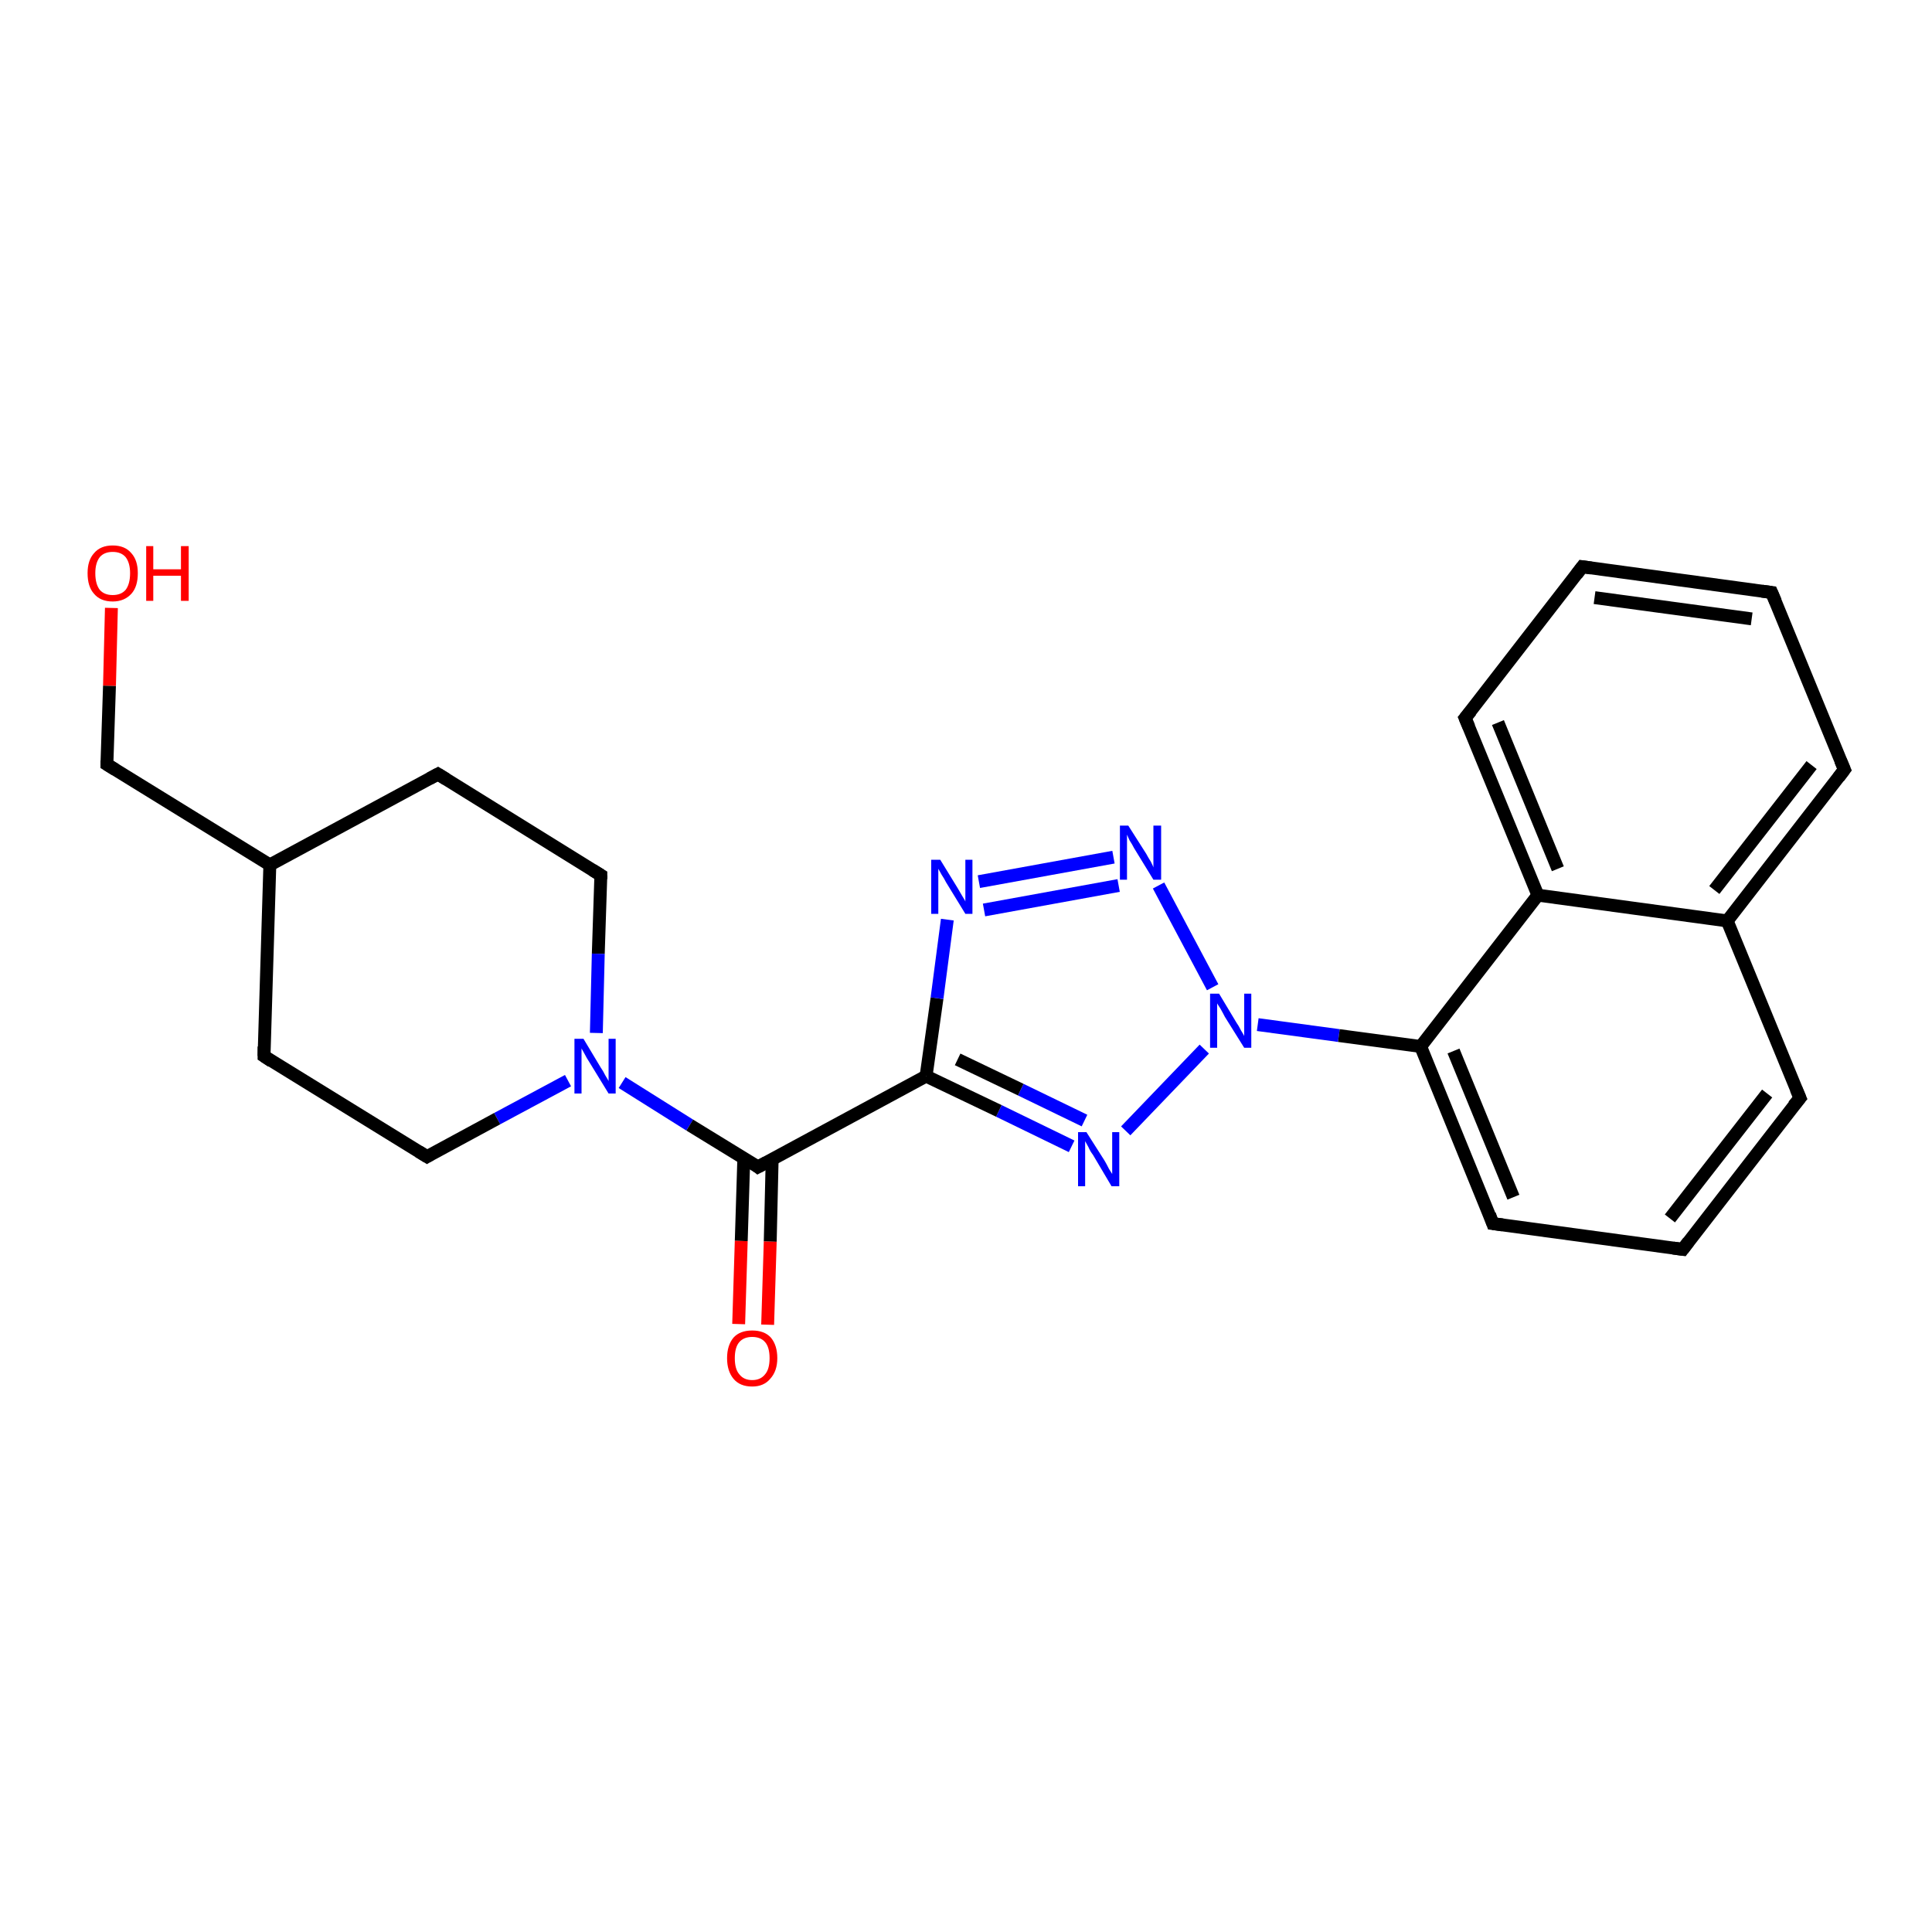 <?xml version='1.0' encoding='iso-8859-1'?>
<svg version='1.1' baseProfile='full'
              xmlns='http://www.w3.org/2000/svg'
                      xmlns:rdkit='http://www.rdkit.org/xml'
                      xmlns:xlink='http://www.w3.org/1999/xlink'
                  xml:space='preserve'
width='300px' height='300px' viewBox='0 0 300 300'>
<!-- END OF HEADER -->
<rect style='opacity:1.0;fill:#FFFFFF;stroke:none' width='300.0' height='300.0' x='0.0' y='0.0'> </rect>
<path class='bond-0 atom-0 atom-1' d='M 17.3,94.4 L 17.0,106.5' style='fill:none;fill-rule:evenodd;stroke:#FF0000;stroke-width:2.0px;stroke-linecap:butt;stroke-linejoin:miter;stroke-opacity:1' />
<path class='bond-0 atom-0 atom-1' d='M 17.0,106.5 L 16.6,118.7' style='fill:none;fill-rule:evenodd;stroke:#000000;stroke-width:2.0px;stroke-linecap:butt;stroke-linejoin:miter;stroke-opacity:1' />
<path class='bond-1 atom-1 atom-2' d='M 16.6,118.7 L 41.9,134.3' style='fill:none;fill-rule:evenodd;stroke:#000000;stroke-width:2.0px;stroke-linecap:butt;stroke-linejoin:miter;stroke-opacity:1' />
<path class='bond-2 atom-2 atom-3' d='M 41.9,134.3 L 68.0,120.2' style='fill:none;fill-rule:evenodd;stroke:#000000;stroke-width:2.0px;stroke-linecap:butt;stroke-linejoin:miter;stroke-opacity:1' />
<path class='bond-3 atom-3 atom-4' d='M 68.0,120.2 L 93.3,135.9' style='fill:none;fill-rule:evenodd;stroke:#000000;stroke-width:2.0px;stroke-linecap:butt;stroke-linejoin:miter;stroke-opacity:1' />
<path class='bond-4 atom-4 atom-5' d='M 93.3,135.9 L 92.9,148.1' style='fill:none;fill-rule:evenodd;stroke:#000000;stroke-width:2.0px;stroke-linecap:butt;stroke-linejoin:miter;stroke-opacity:1' />
<path class='bond-4 atom-4 atom-5' d='M 92.9,148.1 L 92.6,160.4' style='fill:none;fill-rule:evenodd;stroke:#0000FF;stroke-width:2.0px;stroke-linecap:butt;stroke-linejoin:miter;stroke-opacity:1' />
<path class='bond-5 atom-5 atom-6' d='M 88.2,167.8 L 77.2,173.7' style='fill:none;fill-rule:evenodd;stroke:#0000FF;stroke-width:2.0px;stroke-linecap:butt;stroke-linejoin:miter;stroke-opacity:1' />
<path class='bond-5 atom-5 atom-6' d='M 77.2,173.7 L 66.3,179.6' style='fill:none;fill-rule:evenodd;stroke:#000000;stroke-width:2.0px;stroke-linecap:butt;stroke-linejoin:miter;stroke-opacity:1' />
<path class='bond-6 atom-6 atom-7' d='M 66.3,179.6 L 41.0,164.0' style='fill:none;fill-rule:evenodd;stroke:#000000;stroke-width:2.0px;stroke-linecap:butt;stroke-linejoin:miter;stroke-opacity:1' />
<path class='bond-7 atom-5 atom-8' d='M 96.6,168.1 L 107.1,174.7' style='fill:none;fill-rule:evenodd;stroke:#0000FF;stroke-width:2.0px;stroke-linecap:butt;stroke-linejoin:miter;stroke-opacity:1' />
<path class='bond-7 atom-5 atom-8' d='M 107.1,174.7 L 117.7,181.2' style='fill:none;fill-rule:evenodd;stroke:#000000;stroke-width:2.0px;stroke-linecap:butt;stroke-linejoin:miter;stroke-opacity:1' />
<path class='bond-8 atom-8 atom-9' d='M 115.5,179.8 L 115.1,192.7' style='fill:none;fill-rule:evenodd;stroke:#000000;stroke-width:2.0px;stroke-linecap:butt;stroke-linejoin:miter;stroke-opacity:1' />
<path class='bond-8 atom-8 atom-9' d='M 115.1,192.7 L 114.7,205.6' style='fill:none;fill-rule:evenodd;stroke:#FF0000;stroke-width:2.0px;stroke-linecap:butt;stroke-linejoin:miter;stroke-opacity:1' />
<path class='bond-8 atom-8 atom-9' d='M 119.9,180.0 L 119.6,192.8' style='fill:none;fill-rule:evenodd;stroke:#000000;stroke-width:2.0px;stroke-linecap:butt;stroke-linejoin:miter;stroke-opacity:1' />
<path class='bond-8 atom-8 atom-9' d='M 119.6,192.8 L 119.2,205.7' style='fill:none;fill-rule:evenodd;stroke:#FF0000;stroke-width:2.0px;stroke-linecap:butt;stroke-linejoin:miter;stroke-opacity:1' />
<path class='bond-9 atom-8 atom-10' d='M 117.7,181.2 L 143.8,167.1' style='fill:none;fill-rule:evenodd;stroke:#000000;stroke-width:2.0px;stroke-linecap:butt;stroke-linejoin:miter;stroke-opacity:1' />
<path class='bond-10 atom-10 atom-11' d='M 143.8,167.1 L 145.5,155.0' style='fill:none;fill-rule:evenodd;stroke:#000000;stroke-width:2.0px;stroke-linecap:butt;stroke-linejoin:miter;stroke-opacity:1' />
<path class='bond-10 atom-10 atom-11' d='M 145.5,155.0 L 147.1,142.8' style='fill:none;fill-rule:evenodd;stroke:#0000FF;stroke-width:2.0px;stroke-linecap:butt;stroke-linejoin:miter;stroke-opacity:1' />
<path class='bond-11 atom-11 atom-12' d='M 152.0,136.9 L 172.9,133.1' style='fill:none;fill-rule:evenodd;stroke:#0000FF;stroke-width:2.0px;stroke-linecap:butt;stroke-linejoin:miter;stroke-opacity:1' />
<path class='bond-11 atom-11 atom-12' d='M 152.8,141.3 L 173.7,137.5' style='fill:none;fill-rule:evenodd;stroke:#0000FF;stroke-width:2.0px;stroke-linecap:butt;stroke-linejoin:miter;stroke-opacity:1' />
<path class='bond-12 atom-12 atom-13' d='M 179.9,137.5 L 188.3,153.3' style='fill:none;fill-rule:evenodd;stroke:#0000FF;stroke-width:2.0px;stroke-linecap:butt;stroke-linejoin:miter;stroke-opacity:1' />
<path class='bond-13 atom-13 atom-14' d='M 187.0,162.9 L 174.8,175.6' style='fill:none;fill-rule:evenodd;stroke:#0000FF;stroke-width:2.0px;stroke-linecap:butt;stroke-linejoin:miter;stroke-opacity:1' />
<path class='bond-14 atom-13 atom-15' d='M 195.3,159.1 L 207.9,160.8' style='fill:none;fill-rule:evenodd;stroke:#0000FF;stroke-width:2.0px;stroke-linecap:butt;stroke-linejoin:miter;stroke-opacity:1' />
<path class='bond-14 atom-13 atom-15' d='M 207.9,160.8 L 220.6,162.5' style='fill:none;fill-rule:evenodd;stroke:#000000;stroke-width:2.0px;stroke-linecap:butt;stroke-linejoin:miter;stroke-opacity:1' />
<path class='bond-15 atom-15 atom-16' d='M 220.6,162.5 L 231.8,190.0' style='fill:none;fill-rule:evenodd;stroke:#000000;stroke-width:2.0px;stroke-linecap:butt;stroke-linejoin:miter;stroke-opacity:1' />
<path class='bond-15 atom-15 atom-16' d='M 225.7,163.2 L 235.0,185.9' style='fill:none;fill-rule:evenodd;stroke:#000000;stroke-width:2.0px;stroke-linecap:butt;stroke-linejoin:miter;stroke-opacity:1' />
<path class='bond-16 atom-16 atom-17' d='M 231.8,190.0 L 261.3,194.0' style='fill:none;fill-rule:evenodd;stroke:#000000;stroke-width:2.0px;stroke-linecap:butt;stroke-linejoin:miter;stroke-opacity:1' />
<path class='bond-17 atom-17 atom-18' d='M 261.3,194.0 L 279.5,170.5' style='fill:none;fill-rule:evenodd;stroke:#000000;stroke-width:2.0px;stroke-linecap:butt;stroke-linejoin:miter;stroke-opacity:1' />
<path class='bond-17 atom-17 atom-18' d='M 259.3,189.2 L 274.4,169.8' style='fill:none;fill-rule:evenodd;stroke:#000000;stroke-width:2.0px;stroke-linecap:butt;stroke-linejoin:miter;stroke-opacity:1' />
<path class='bond-18 atom-18 atom-19' d='M 279.5,170.5 L 268.2,143.0' style='fill:none;fill-rule:evenodd;stroke:#000000;stroke-width:2.0px;stroke-linecap:butt;stroke-linejoin:miter;stroke-opacity:1' />
<path class='bond-19 atom-19 atom-20' d='M 268.2,143.0 L 286.4,119.5' style='fill:none;fill-rule:evenodd;stroke:#000000;stroke-width:2.0px;stroke-linecap:butt;stroke-linejoin:miter;stroke-opacity:1' />
<path class='bond-19 atom-19 atom-20' d='M 266.2,138.2 L 281.3,118.8' style='fill:none;fill-rule:evenodd;stroke:#000000;stroke-width:2.0px;stroke-linecap:butt;stroke-linejoin:miter;stroke-opacity:1' />
<path class='bond-20 atom-20 atom-21' d='M 286.4,119.5 L 275.1,92.0' style='fill:none;fill-rule:evenodd;stroke:#000000;stroke-width:2.0px;stroke-linecap:butt;stroke-linejoin:miter;stroke-opacity:1' />
<path class='bond-21 atom-21 atom-22' d='M 275.1,92.0 L 245.7,88.0' style='fill:none;fill-rule:evenodd;stroke:#000000;stroke-width:2.0px;stroke-linecap:butt;stroke-linejoin:miter;stroke-opacity:1' />
<path class='bond-21 atom-21 atom-22' d='M 272.0,96.1 L 247.6,92.8' style='fill:none;fill-rule:evenodd;stroke:#000000;stroke-width:2.0px;stroke-linecap:butt;stroke-linejoin:miter;stroke-opacity:1' />
<path class='bond-22 atom-22 atom-23' d='M 245.7,88.0 L 227.5,111.5' style='fill:none;fill-rule:evenodd;stroke:#000000;stroke-width:2.0px;stroke-linecap:butt;stroke-linejoin:miter;stroke-opacity:1' />
<path class='bond-23 atom-23 atom-24' d='M 227.5,111.5 L 238.8,139.0' style='fill:none;fill-rule:evenodd;stroke:#000000;stroke-width:2.0px;stroke-linecap:butt;stroke-linejoin:miter;stroke-opacity:1' />
<path class='bond-23 atom-23 atom-24' d='M 232.6,112.2 L 241.9,134.9' style='fill:none;fill-rule:evenodd;stroke:#000000;stroke-width:2.0px;stroke-linecap:butt;stroke-linejoin:miter;stroke-opacity:1' />
<path class='bond-24 atom-7 atom-2' d='M 41.0,164.0 L 41.9,134.3' style='fill:none;fill-rule:evenodd;stroke:#000000;stroke-width:2.0px;stroke-linecap:butt;stroke-linejoin:miter;stroke-opacity:1' />
<path class='bond-25 atom-14 atom-10' d='M 166.4,178.0 L 155.1,172.5' style='fill:none;fill-rule:evenodd;stroke:#0000FF;stroke-width:2.0px;stroke-linecap:butt;stroke-linejoin:miter;stroke-opacity:1' />
<path class='bond-25 atom-14 atom-10' d='M 155.1,172.5 L 143.8,167.1' style='fill:none;fill-rule:evenodd;stroke:#000000;stroke-width:2.0px;stroke-linecap:butt;stroke-linejoin:miter;stroke-opacity:1' />
<path class='bond-25 atom-14 atom-10' d='M 168.4,174.0 L 158.5,169.2' style='fill:none;fill-rule:evenodd;stroke:#0000FF;stroke-width:2.0px;stroke-linecap:butt;stroke-linejoin:miter;stroke-opacity:1' />
<path class='bond-25 atom-14 atom-10' d='M 158.5,169.2 L 148.7,164.5' style='fill:none;fill-rule:evenodd;stroke:#000000;stroke-width:2.0px;stroke-linecap:butt;stroke-linejoin:miter;stroke-opacity:1' />
<path class='bond-26 atom-24 atom-15' d='M 238.8,139.0 L 220.6,162.5' style='fill:none;fill-rule:evenodd;stroke:#000000;stroke-width:2.0px;stroke-linecap:butt;stroke-linejoin:miter;stroke-opacity:1' />
<path class='bond-27 atom-24 atom-19' d='M 238.8,139.0 L 268.2,143.0' style='fill:none;fill-rule:evenodd;stroke:#000000;stroke-width:2.0px;stroke-linecap:butt;stroke-linejoin:miter;stroke-opacity:1' />
<path d='M 16.6,118.1 L 16.6,118.7 L 17.9,119.5' style='fill:none;stroke:#000000;stroke-width:2.0px;stroke-linecap:butt;stroke-linejoin:miter;stroke-opacity:1;' />
<path d='M 66.7,120.9 L 68.0,120.2 L 69.3,121.0' style='fill:none;stroke:#000000;stroke-width:2.0px;stroke-linecap:butt;stroke-linejoin:miter;stroke-opacity:1;' />
<path d='M 92.0,135.1 L 93.3,135.9 L 93.3,136.5' style='fill:none;stroke:#000000;stroke-width:2.0px;stroke-linecap:butt;stroke-linejoin:miter;stroke-opacity:1;' />
<path d='M 66.8,179.3 L 66.3,179.6 L 65.0,178.8' style='fill:none;stroke:#000000;stroke-width:2.0px;stroke-linecap:butt;stroke-linejoin:miter;stroke-opacity:1;' />
<path d='M 42.2,164.8 L 41.0,164.0 L 41.0,162.5' style='fill:none;stroke:#000000;stroke-width:2.0px;stroke-linecap:butt;stroke-linejoin:miter;stroke-opacity:1;' />
<path d='M 117.2,180.8 L 117.7,181.2 L 119.0,180.5' style='fill:none;stroke:#000000;stroke-width:2.0px;stroke-linecap:butt;stroke-linejoin:miter;stroke-opacity:1;' />
<path d='M 231.3,188.6 L 231.8,190.0 L 233.3,190.2' style='fill:none;stroke:#000000;stroke-width:2.0px;stroke-linecap:butt;stroke-linejoin:miter;stroke-opacity:1;' />
<path d='M 259.8,193.8 L 261.3,194.0 L 262.2,192.8' style='fill:none;stroke:#000000;stroke-width:2.0px;stroke-linecap:butt;stroke-linejoin:miter;stroke-opacity:1;' />
<path d='M 278.5,171.7 L 279.5,170.5 L 278.9,169.1' style='fill:none;stroke:#000000;stroke-width:2.0px;stroke-linecap:butt;stroke-linejoin:miter;stroke-opacity:1;' />
<path d='M 285.5,120.7 L 286.4,119.5 L 285.8,118.1' style='fill:none;stroke:#000000;stroke-width:2.0px;stroke-linecap:butt;stroke-linejoin:miter;stroke-opacity:1;' />
<path d='M 275.7,93.4 L 275.1,92.0 L 273.6,91.8' style='fill:none;stroke:#000000;stroke-width:2.0px;stroke-linecap:butt;stroke-linejoin:miter;stroke-opacity:1;' />
<path d='M 247.1,88.2 L 245.7,88.0 L 244.8,89.2' style='fill:none;stroke:#000000;stroke-width:2.0px;stroke-linecap:butt;stroke-linejoin:miter;stroke-opacity:1;' />
<path d='M 228.4,110.4 L 227.5,111.5 L 228.1,112.9' style='fill:none;stroke:#000000;stroke-width:2.0px;stroke-linecap:butt;stroke-linejoin:miter;stroke-opacity:1;' />
<path class='atom-0' d='M 13.6 89.0
Q 13.6 87.0, 14.6 85.9
Q 15.6 84.7, 17.5 84.7
Q 19.4 84.7, 20.4 85.9
Q 21.4 87.0, 21.4 89.0
Q 21.4 91.1, 20.4 92.2
Q 19.3 93.4, 17.5 93.4
Q 15.6 93.4, 14.6 92.2
Q 13.6 91.1, 13.6 89.0
M 17.5 92.4
Q 18.8 92.4, 19.5 91.6
Q 20.2 90.7, 20.2 89.0
Q 20.2 87.4, 19.5 86.5
Q 18.8 85.7, 17.5 85.7
Q 16.2 85.7, 15.5 86.5
Q 14.8 87.4, 14.8 89.0
Q 14.8 90.7, 15.5 91.6
Q 16.2 92.4, 17.5 92.4
' fill='#FF0000'/>
<path class='atom-0' d='M 22.7 84.8
L 23.8 84.8
L 23.8 88.4
L 28.1 88.4
L 28.1 84.8
L 29.3 84.8
L 29.3 93.3
L 28.1 93.3
L 28.1 89.4
L 23.8 89.4
L 23.8 93.3
L 22.7 93.3
L 22.7 84.8
' fill='#FF0000'/>
<path class='atom-5' d='M 90.6 161.3
L 93.3 165.8
Q 93.6 166.2, 94.0 167.0
Q 94.5 167.8, 94.5 167.9
L 94.5 161.3
L 95.6 161.3
L 95.6 169.8
L 94.5 169.8
L 91.5 164.9
Q 91.1 164.3, 90.8 163.7
Q 90.4 163.0, 90.3 162.8
L 90.3 169.8
L 89.2 169.8
L 89.2 161.3
L 90.6 161.3
' fill='#0000FF'/>
<path class='atom-9' d='M 112.9 210.9
Q 112.9 208.9, 113.9 207.7
Q 114.9 206.6, 116.8 206.6
Q 118.7 206.6, 119.7 207.7
Q 120.7 208.9, 120.7 210.9
Q 120.7 212.9, 119.6 214.1
Q 118.6 215.3, 116.8 215.3
Q 114.9 215.3, 113.9 214.1
Q 112.9 212.9, 112.9 210.9
M 116.8 214.3
Q 118.1 214.3, 118.8 213.4
Q 119.5 212.6, 119.5 210.9
Q 119.5 209.2, 118.8 208.4
Q 118.1 207.6, 116.8 207.6
Q 115.5 207.6, 114.8 208.4
Q 114.1 209.2, 114.1 210.9
Q 114.1 212.6, 114.8 213.4
Q 115.5 214.3, 116.8 214.3
' fill='#FF0000'/>
<path class='atom-11' d='M 146.0 133.5
L 148.7 137.9
Q 149.0 138.4, 149.4 139.1
Q 149.9 139.9, 149.9 140.0
L 149.9 133.5
L 151.0 133.5
L 151.0 141.9
L 149.9 141.9
L 146.9 137.0
Q 146.6 136.4, 146.2 135.8
Q 145.8 135.1, 145.7 134.9
L 145.7 141.9
L 144.6 141.9
L 144.6 133.5
L 146.0 133.5
' fill='#0000FF'/>
<path class='atom-12' d='M 175.2 128.2
L 178.0 132.6
Q 178.2 133.0, 178.7 133.8
Q 179.1 134.6, 179.1 134.7
L 179.1 128.2
L 180.3 128.2
L 180.3 136.6
L 179.1 136.6
L 176.1 131.7
Q 175.8 131.1, 175.4 130.5
Q 175.1 129.8, 175.0 129.6
L 175.0 136.6
L 173.9 136.6
L 173.9 128.2
L 175.2 128.2
' fill='#0000FF'/>
<path class='atom-13' d='M 189.3 154.3
L 192.0 158.8
Q 192.3 159.2, 192.7 160.0
Q 193.2 160.8, 193.2 160.9
L 193.2 154.3
L 194.3 154.3
L 194.3 162.7
L 193.2 162.7
L 190.2 157.9
Q 189.9 157.3, 189.5 156.6
Q 189.1 156.0, 189.0 155.8
L 189.0 162.7
L 187.9 162.7
L 187.9 154.3
L 189.3 154.3
' fill='#0000FF'/>
<path class='atom-14' d='M 168.7 175.8
L 171.5 180.2
Q 171.8 180.7, 172.2 181.5
Q 172.7 182.3, 172.7 182.3
L 172.7 175.8
L 173.8 175.8
L 173.8 184.2
L 172.6 184.2
L 169.7 179.3
Q 169.3 178.8, 169.0 178.1
Q 168.6 177.4, 168.5 177.2
L 168.5 184.2
L 167.4 184.2
L 167.4 175.8
L 168.7 175.8
' fill='#0000FF'/>
</svg>
